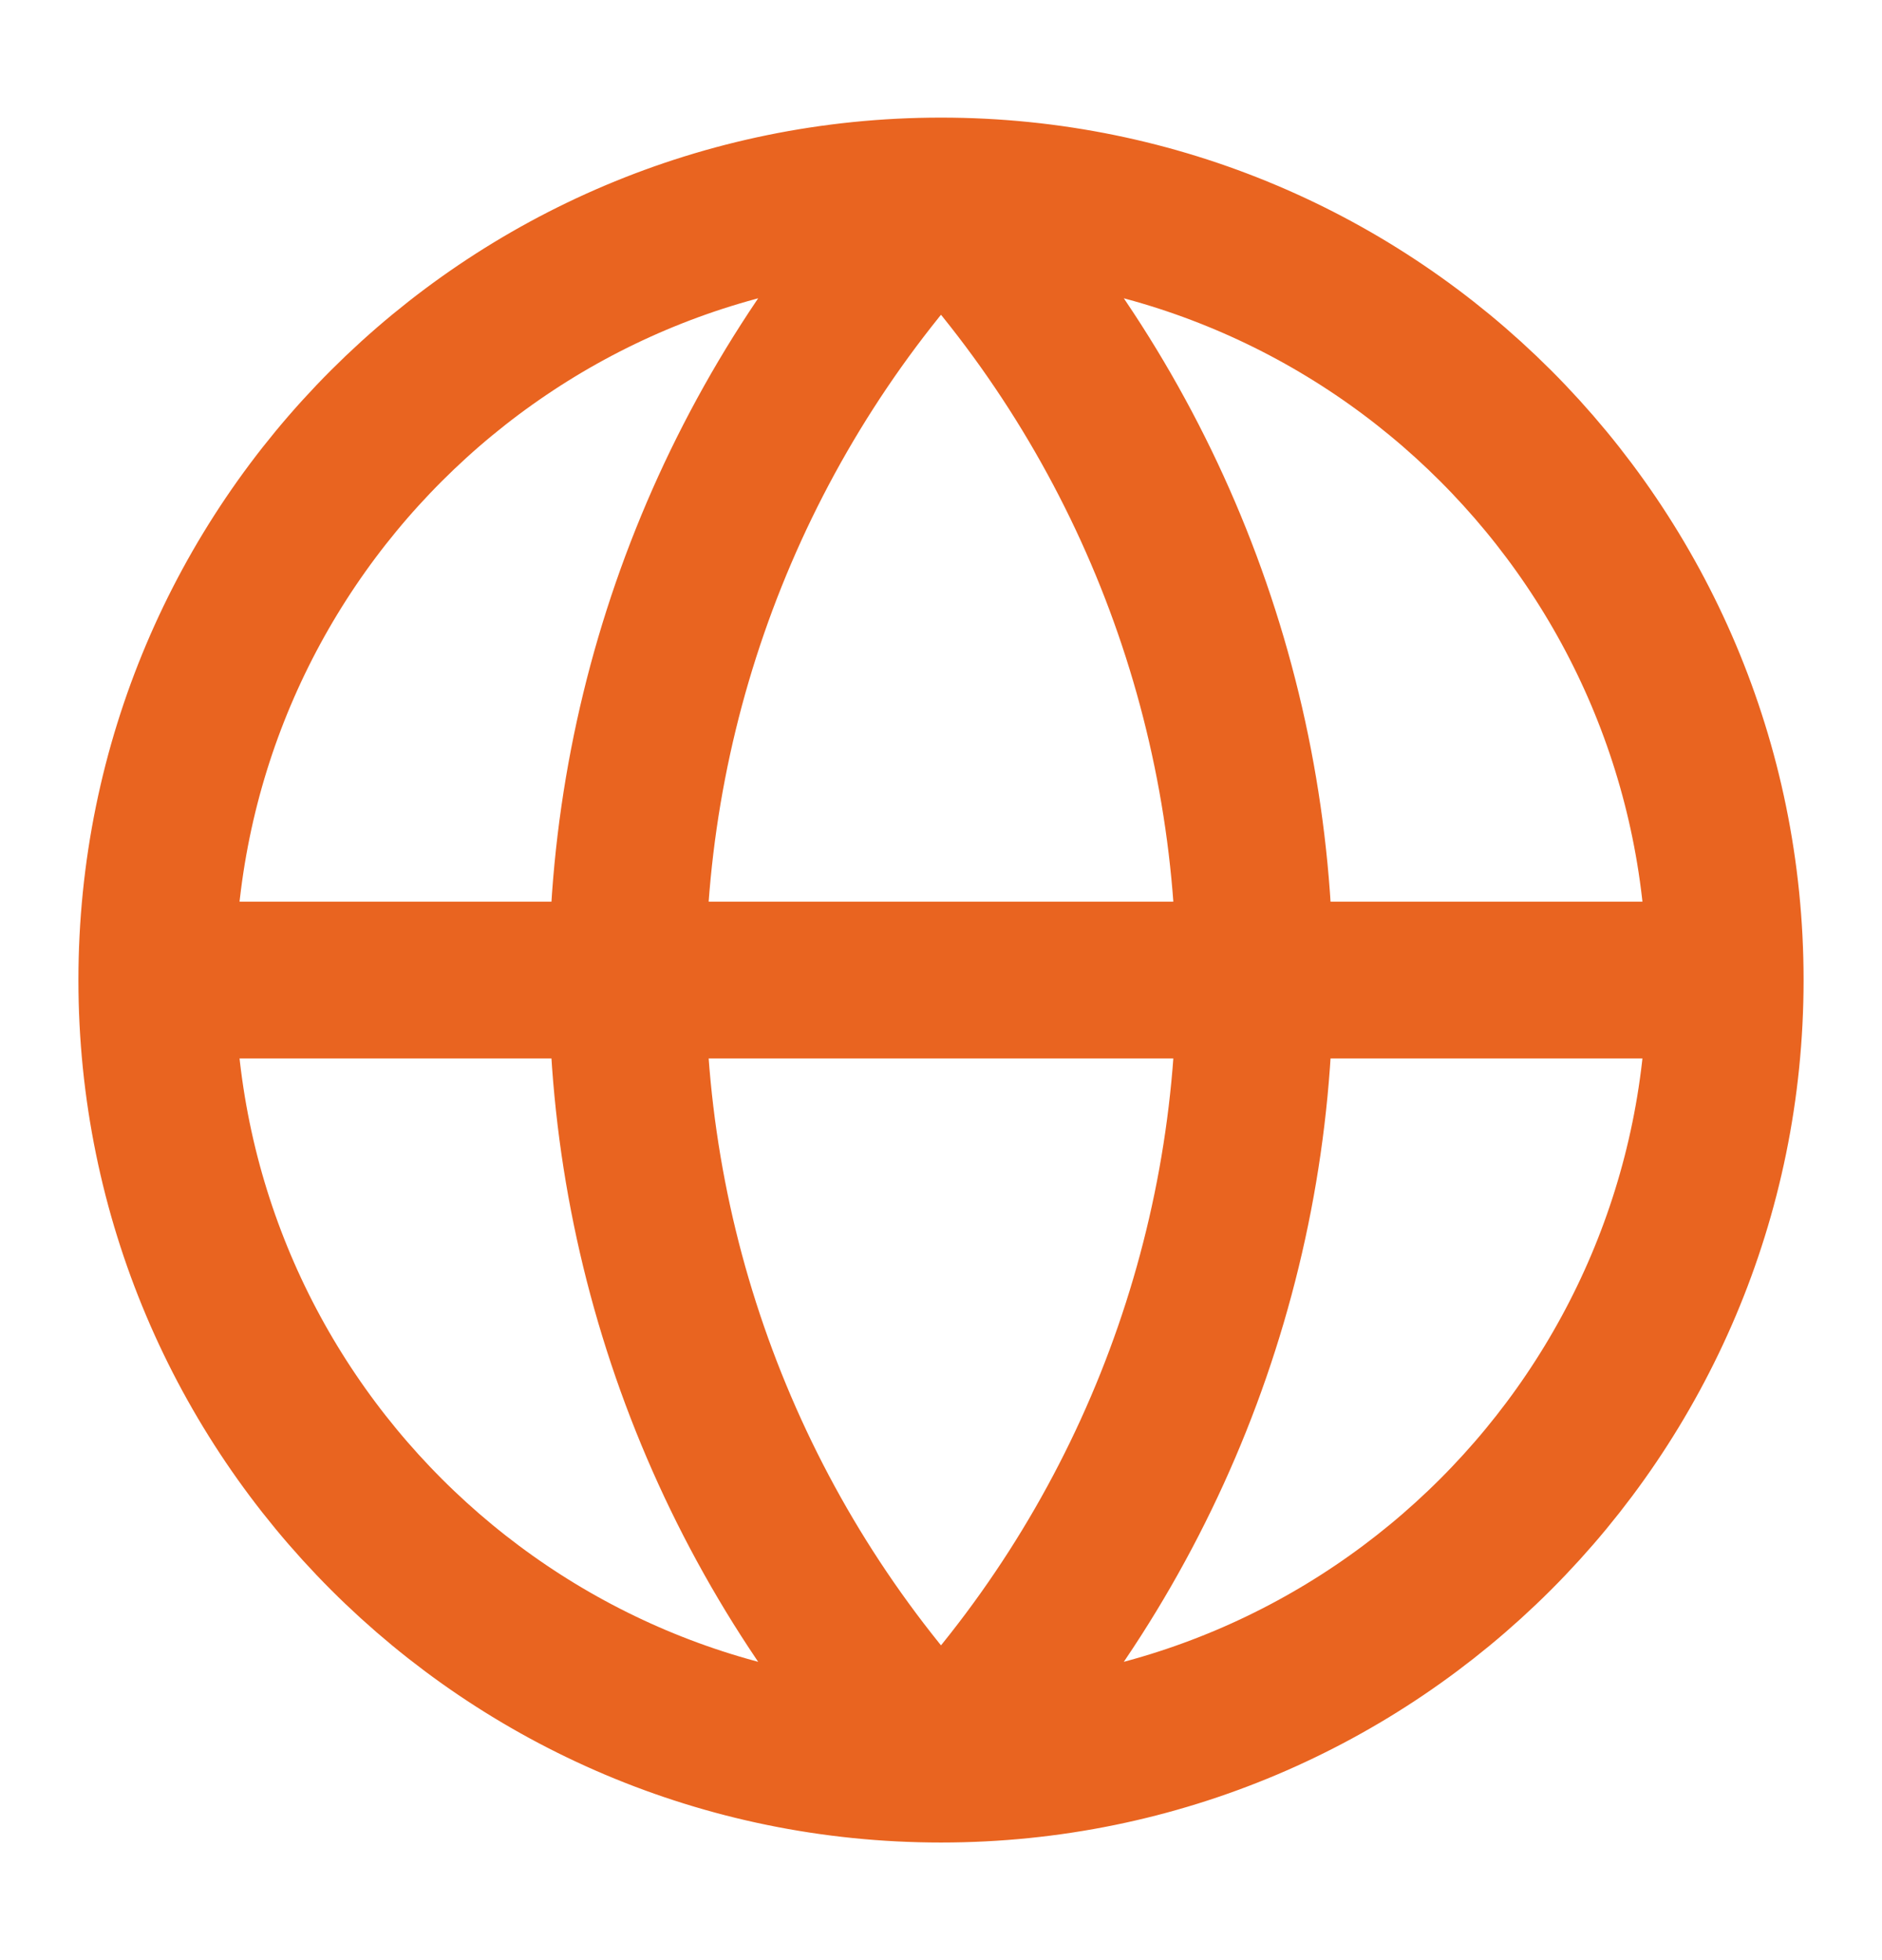 <svg width="24" height="25" viewBox="0 0 24 25" fill="none" xmlns="http://www.w3.org/2000/svg">
<path d="M22 12.5C22 18.023 17.523 22.5 12 22.5M22 12.5C22 6.977 17.523 2.5 12 2.5M22 12.5H2M12 22.5C6.477 22.5 2 18.023 2 12.5M12 22.5C9.432 19.804 8 16.223 8 12.5C8 8.777 9.432 5.196 12 2.5M12 22.5C14.568 19.804 16 16.223 16 12.5C16 8.777 14.568 5.196 12 2.5M2 12.5C2 6.977 6.477 2.5 12 2.5" stroke="#E96420" stroke-width="2" stroke-linecap="round" stroke-linejoin="round"/>
</svg>

